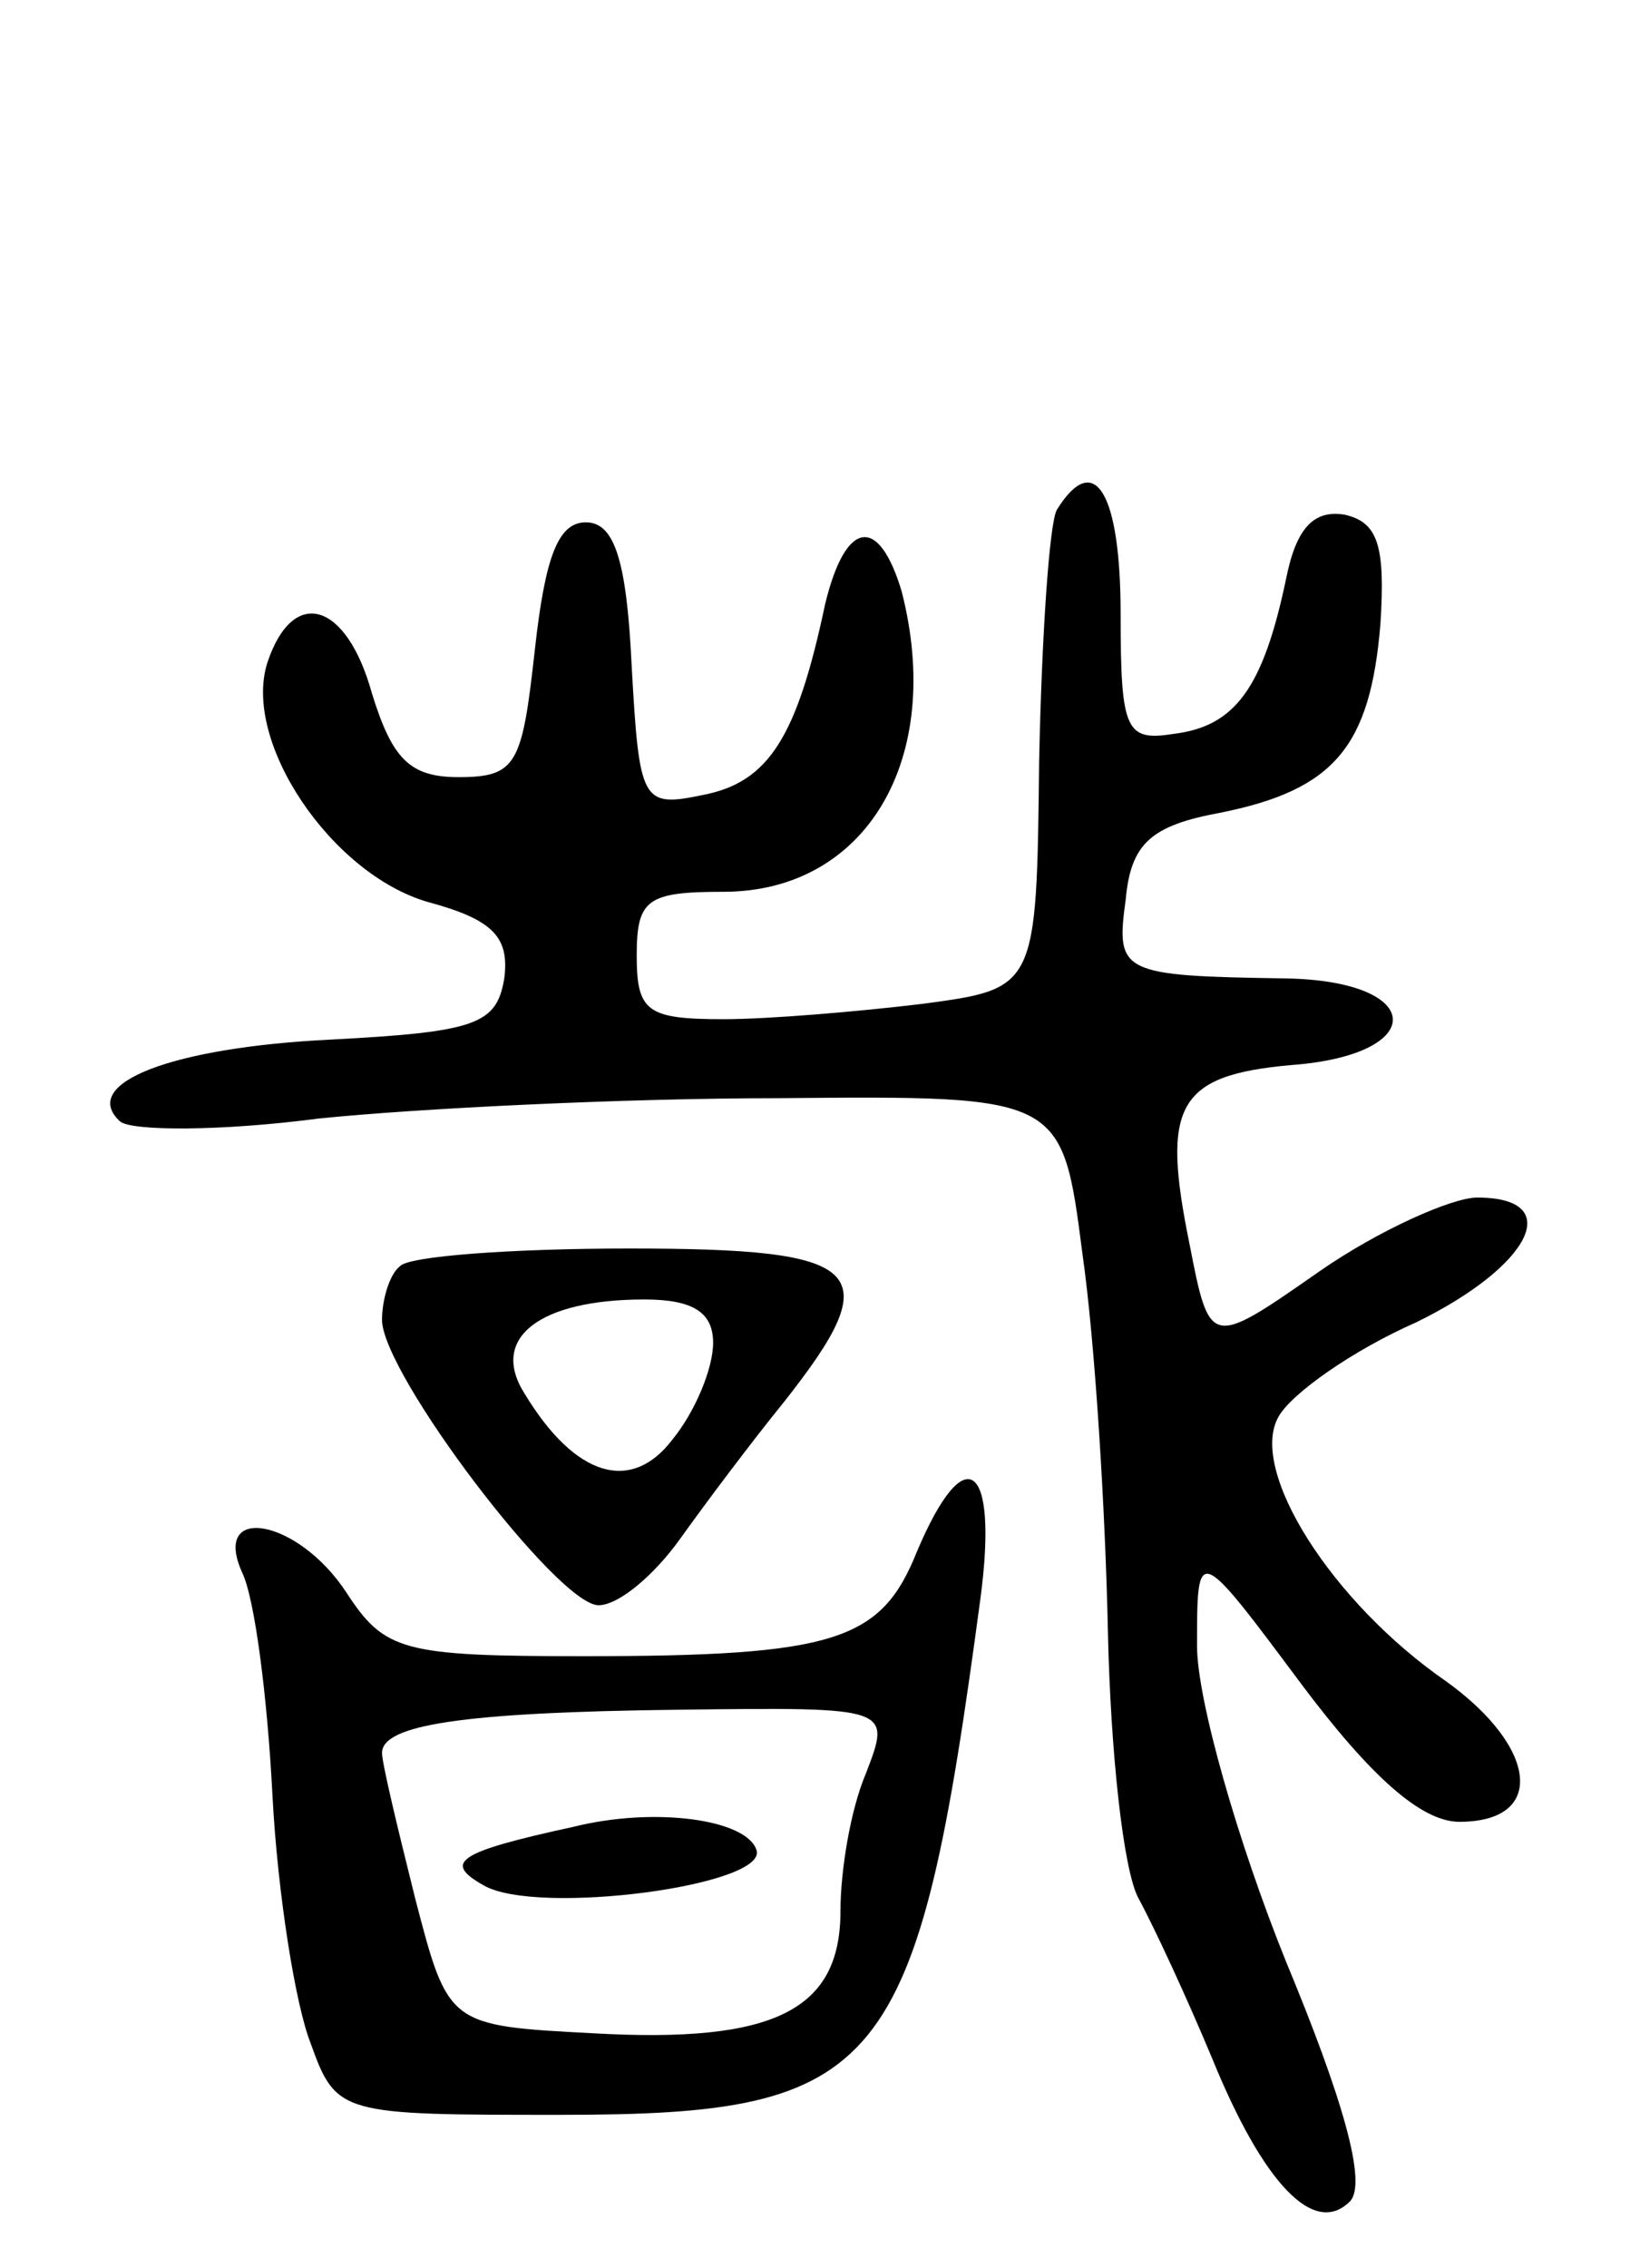 <svg version="1.0" xmlns="http://www.w3.org/2000/svg" width="64" height="89" viewBox="0 0 64 89" ><g transform="translate(0,89) scale(0.1,-0.1)" ><path d="M415 690 c-3 -5 -6 -50 -7 -99 -1 -89 -1 -89 -46 -95 -25 -3 -60 -6 -78 -6 -30 0 -34 3 -34 25 0 22 4 25 34 25 56 0 87 52 70 118 -9 30 -22 28 -30 -5 -11 -52 -22 -70 -48 -75 -24 -5 -25 -3 -28 51 -2 42 -7 56 -18 56 -11 0 -16 -14 -20 -50 -5 -45 -7 -50 -30 -50 -19 0 -26 7 -34 33 -10 36 -31 42 -41 12 -10 -31 25 -83 63 -94 26 -7 32 -14 30 -30 -3 -18 -11 -21 -68 -24 -62 -3 -99 -17 -83 -32 4 -4 40 -4 78 1 39 4 120 8 181 8 111 1 111 1 119 -61 5 -35 9 -101 10 -148 1 -47 6 -94 12 -105 6 -11 19 -39 29 -63 20 -49 40 -70 54 -56 7 7 -3 41 -25 94 -19 47 -35 103 -35 124 0 40 0 40 41 -15 27 -36 47 -54 62 -54 34 0 31 29 -5 55 -45 31 -78 83 -66 104 5 9 29 26 54 37 45 22 59 49 24 49 -10 0 -39 -13 -62 -29 -43 -30 -43 -30 -51 11 -11 54 -5 66 40 70 54 4 53 33 -2 34 -65 1 -67 2 -63 31 2 22 10 29 37 34 45 9 59 26 63 74 2 31 -1 40 -14 43 -12 2 -19 -5 -23 -25 -9 -43 -20 -58 -44 -61 -19 -3 -21 1 -21 47 0 47 -10 65 -25 41z"/><path d="M157 393 c-4 -3 -7 -13 -7 -21 0 -21 69 -112 85 -112 8 0 22 12 32 26 10 14 28 38 41 54 41 52 32 60 -61 60 -46 0 -87 -3 -90 -7z m123 -30 c0 -10 -7 -27 -16 -38 -16 -21 -38 -15 -58 18 -14 22 6 37 47 37 19 0 27 -5 27 -17z"/><path d="M360 281 c-14 -35 -32 -41 -131 -41 -71 0 -78 2 -93 25 -19 29 -53 35 -41 8 5 -10 10 -49 12 -88 2 -38 9 -82 15 -97 10 -28 12 -28 98 -28 127 0 140 16 165 203 7 53 -6 63 -25 18z m-20 -87 c-6 -14 -10 -38 -10 -54 0 -39 -26 -52 -97 -48 -57 3 -57 3 -70 53 -7 28 -13 53 -13 57 0 11 31 16 117 17 83 1 83 1 73 -25z"/><path d="M225 173 c-46 -10 -51 -14 -35 -23 21 -12 112 0 107 14 -4 12 -40 17 -72 9z"/></g></svg> 
